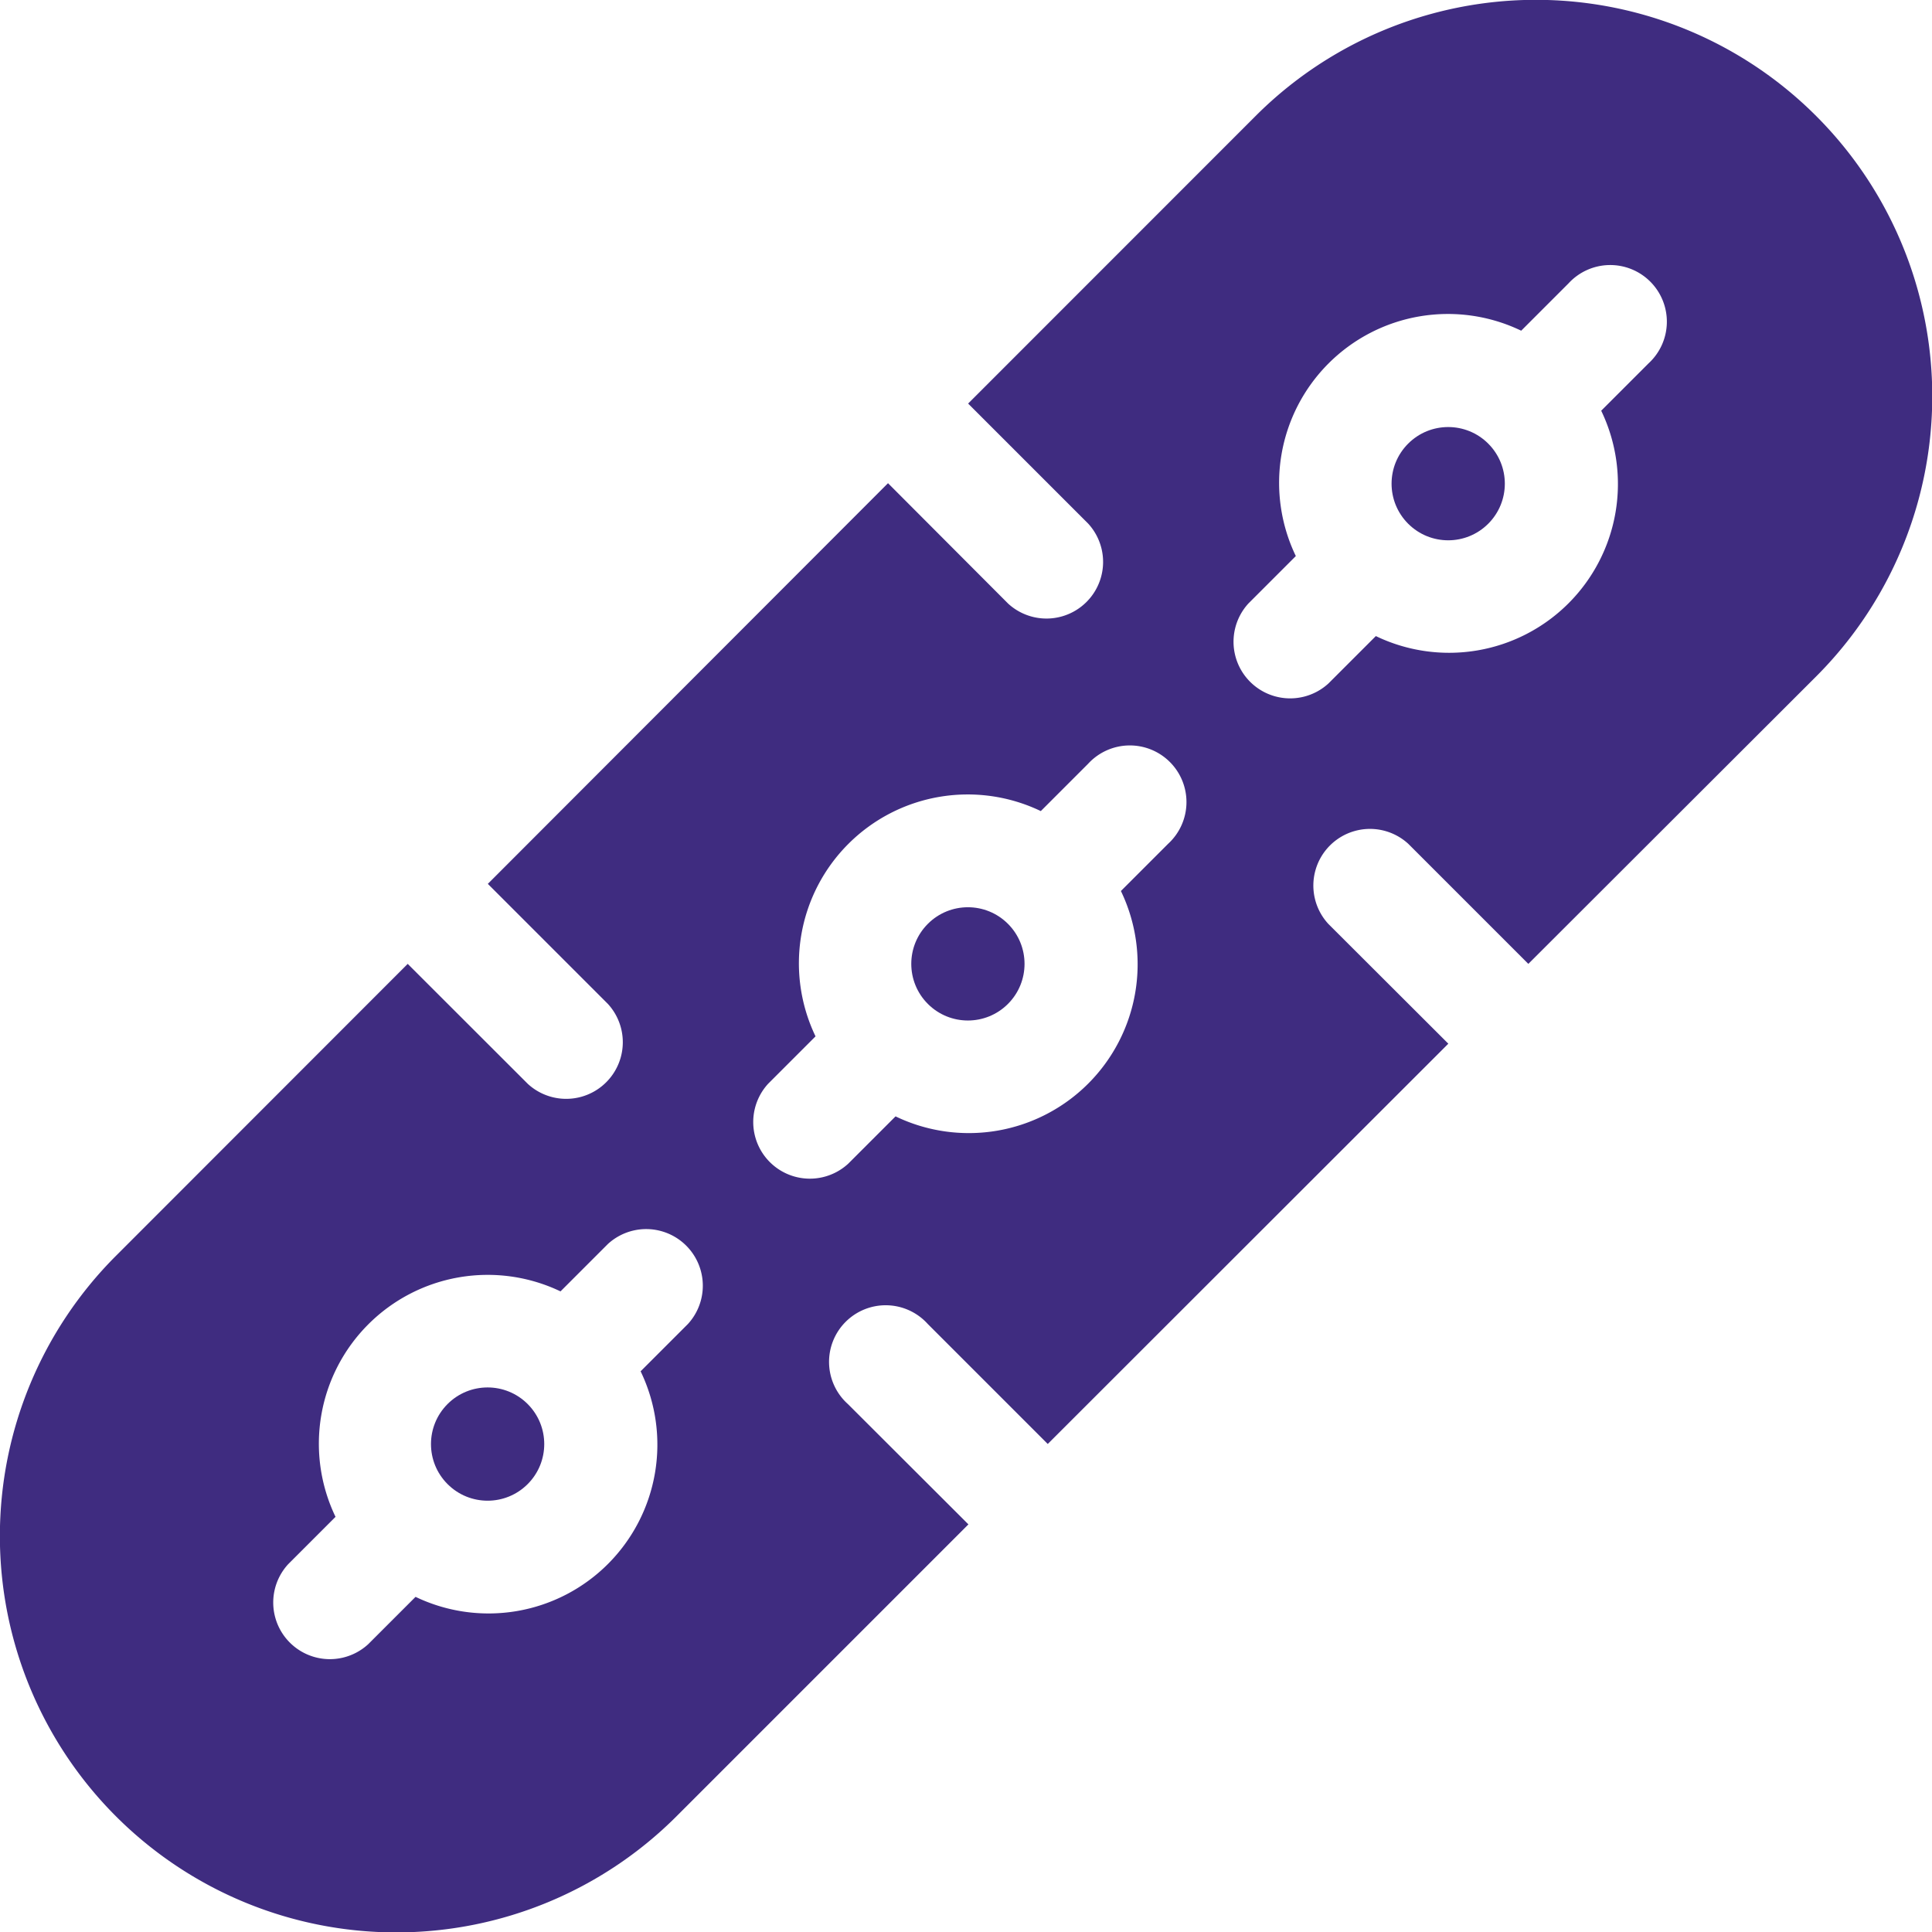 <svg xmlns="http://www.w3.org/2000/svg" width="19.992" height="19.992" viewBox="0 0 19.992 19.992">
  <g id="led-strip" transform="translate(0 0)">
    <circle id="Ellipse_3" data-name="Ellipse 3" cx="0.586" cy="0.586" r="0.586" transform="translate(14.157 5.005) rotate(-45)" fill="#3f2c80"/>
    <circle id="Ellipse_4" data-name="Ellipse 4" cx="0.586" cy="0.586" r="0.586" transform="translate(9.187 9.974) rotate(-45)" fill="#3f2c80"/>
    <circle id="Ellipse_5" data-name="Ellipse 5" cx="0.586" cy="0.586" r="0.586" transform="translate(4.217 14.943) rotate(-45)" fill="#3f2c80"/>
    <path id="Path_136" data-name="Path 136" d="M18.793,1.2a4.1,4.1,0,0,0-5.8,0L10.018,4.176,11.26,5.418a.586.586,0,0,1-.828.828L9.189,5,5.048,9.146,6.29,10.388a.586.586,0,0,1-.828.828L4.219,9.974,1.2,12.995a4.1,4.1,0,0,0,5.8,5.8l3.021-3.021L8.775,14.53A.586.586,0,1,1,9.6,13.7l1.242,1.242L14.987,10.8,13.745,9.56a.586.586,0,0,1,.828-.828l1.242,1.242L18.793,7a4.1,4.1,0,0,0,0-5.8ZM7.119,13.7l-.49.49A1.747,1.747,0,0,1,4.3,16.524l-.49.49a.586.586,0,0,1-.828-.828l.49-.49A1.747,1.747,0,0,1,5.8,13.363l.49-.49a.586.586,0,0,1,.828.828Zm4.97-4.97-.49.49a1.747,1.747,0,0,1-2.332,2.332l-.49.49a.586.586,0,0,1-.828-.828l.49-.49A1.747,1.747,0,0,1,10.77,8.393l.49-.49a.586.586,0,1,1,.828.828Zm4.97-4.97-.49.49a1.747,1.747,0,0,1-2.332,2.332l-.49.49a.586.586,0,0,1-.828-.828l.49-.49a1.747,1.747,0,0,1,2.332-2.332l.49-.49a.586.586,0,1,1,.828.828Z" transform="translate(0 0)" fill="#3f2c80"/>
  </g>
</svg>
